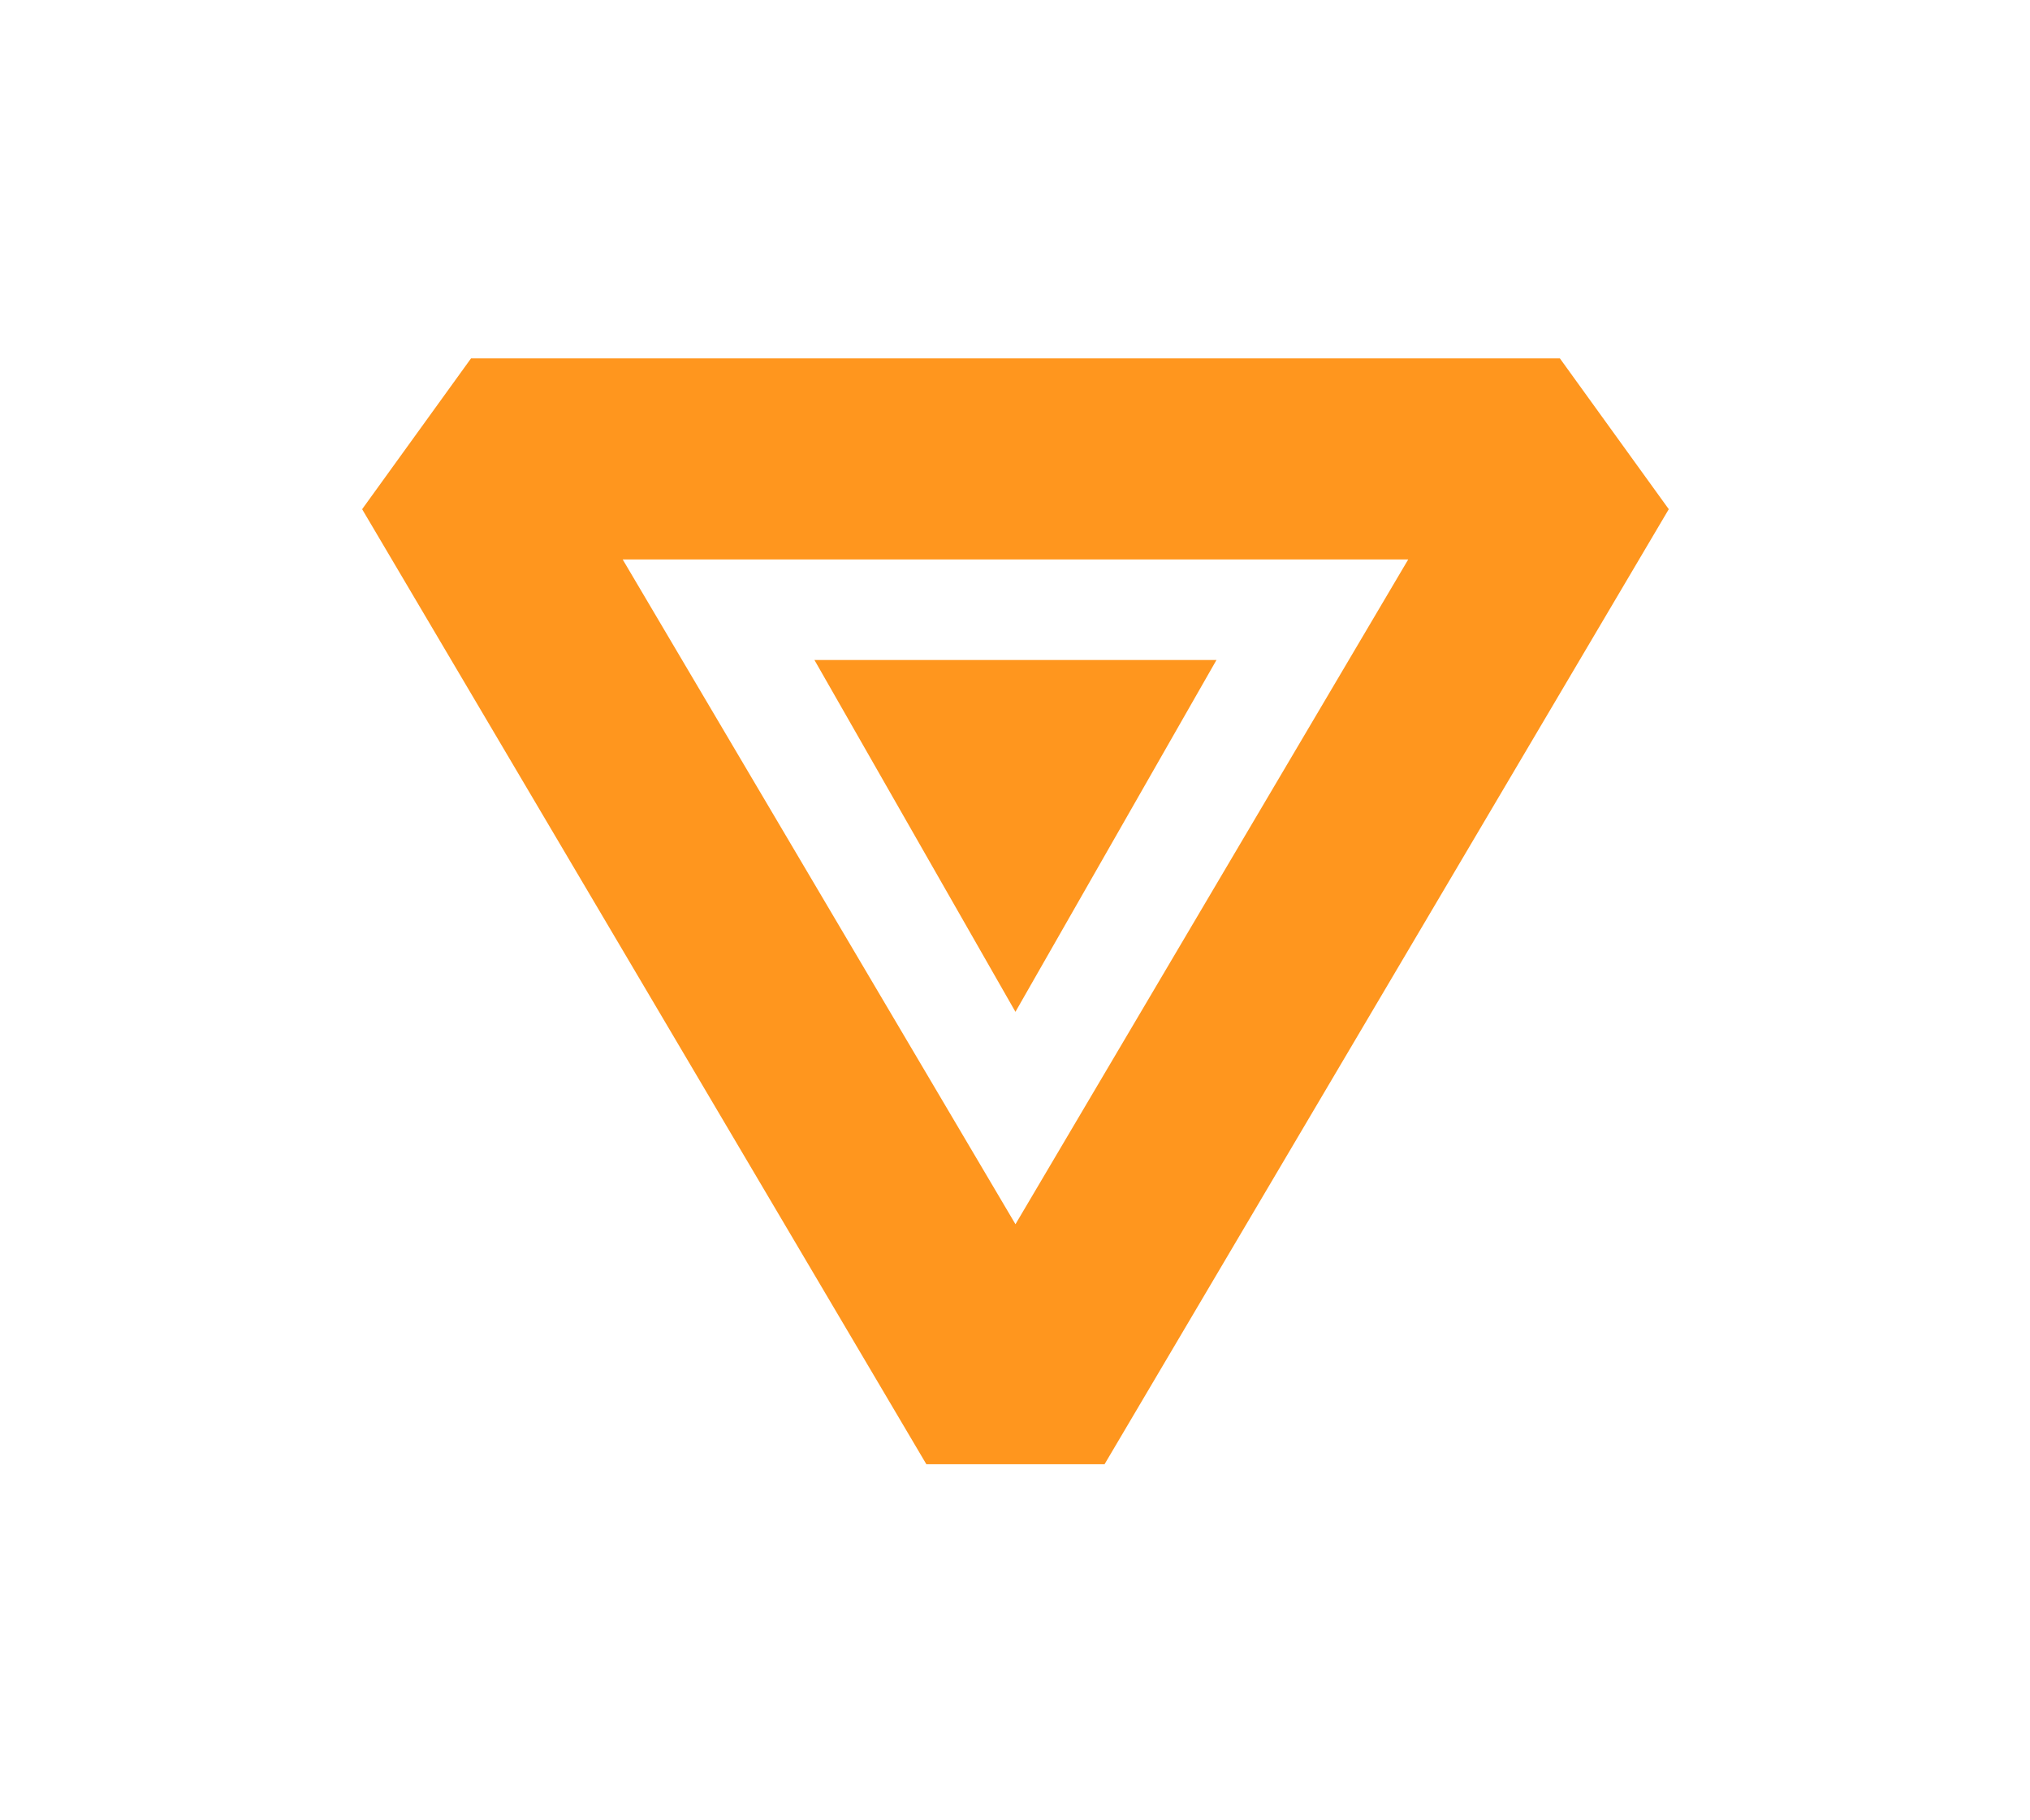 <svg width="87" height="78" viewBox="0 0 87 78" fill="none" xmlns="http://www.w3.org/2000/svg">
<g filter="url(#filter0_dd_102_43)">
<path fill-rule="evenodd" clip-rule="evenodd" d="M47.338 62.742L71.519 21.819L66.853 15.357L20.186 15.357L15.52 21.819L39.701 62.742L47.338 62.742ZM43.52 52.458L60.352 23.973L26.687 23.973L43.52 52.458Z" fill="#FF961E"/>
</g>
<path d="M43.519 43.357L34.904 28.28L52.135 28.28L43.519 43.357Z" fill="#FF961E"/>
<defs>
<filter id="filter0_dd_102_43" x="0.52" y="0.357" width="86" height="77.385" filterUnits="userSpaceOnUse" color-interpolation-filters="sRGB">
<feFlood flood-opacity="0" result="BackgroundImageFix"/>
<feColorMatrix in="SourceAlpha" type="matrix" values="0 0 0 0 0 0 0 0 0 0 0 0 0 0 0 0 0 0 127 0" result="hardAlpha"/>
<feOffset/>
<feGaussianBlur stdDeviation="2.5"/>
<feComposite in2="hardAlpha" operator="out"/>
<feColorMatrix type="matrix" values="0 0 0 0 1 0 0 0 0 0.588 0 0 0 0 0.118 0 0 0 0.5 0"/>
<feBlend mode="normal" in2="BackgroundImageFix" result="effect1_dropShadow_102_43"/>
<feColorMatrix in="SourceAlpha" type="matrix" values="0 0 0 0 0 0 0 0 0 0 0 0 0 0 0 0 0 0 127 0" result="hardAlpha"/>
<feOffset/>
<feGaussianBlur stdDeviation="7.5"/>
<feComposite in2="hardAlpha" operator="out"/>
<feColorMatrix type="matrix" values="0 0 0 0 1 0 0 0 0 0.588 0 0 0 0 0.118 0 0 0 0.3 0"/>
<feBlend mode="normal" in2="effect1_dropShadow_102_43" result="effect2_dropShadow_102_43"/>
<feBlend mode="normal" in="SourceGraphic" in2="effect2_dropShadow_102_43" result="shape"/>
</filter>
</defs>
</svg>
